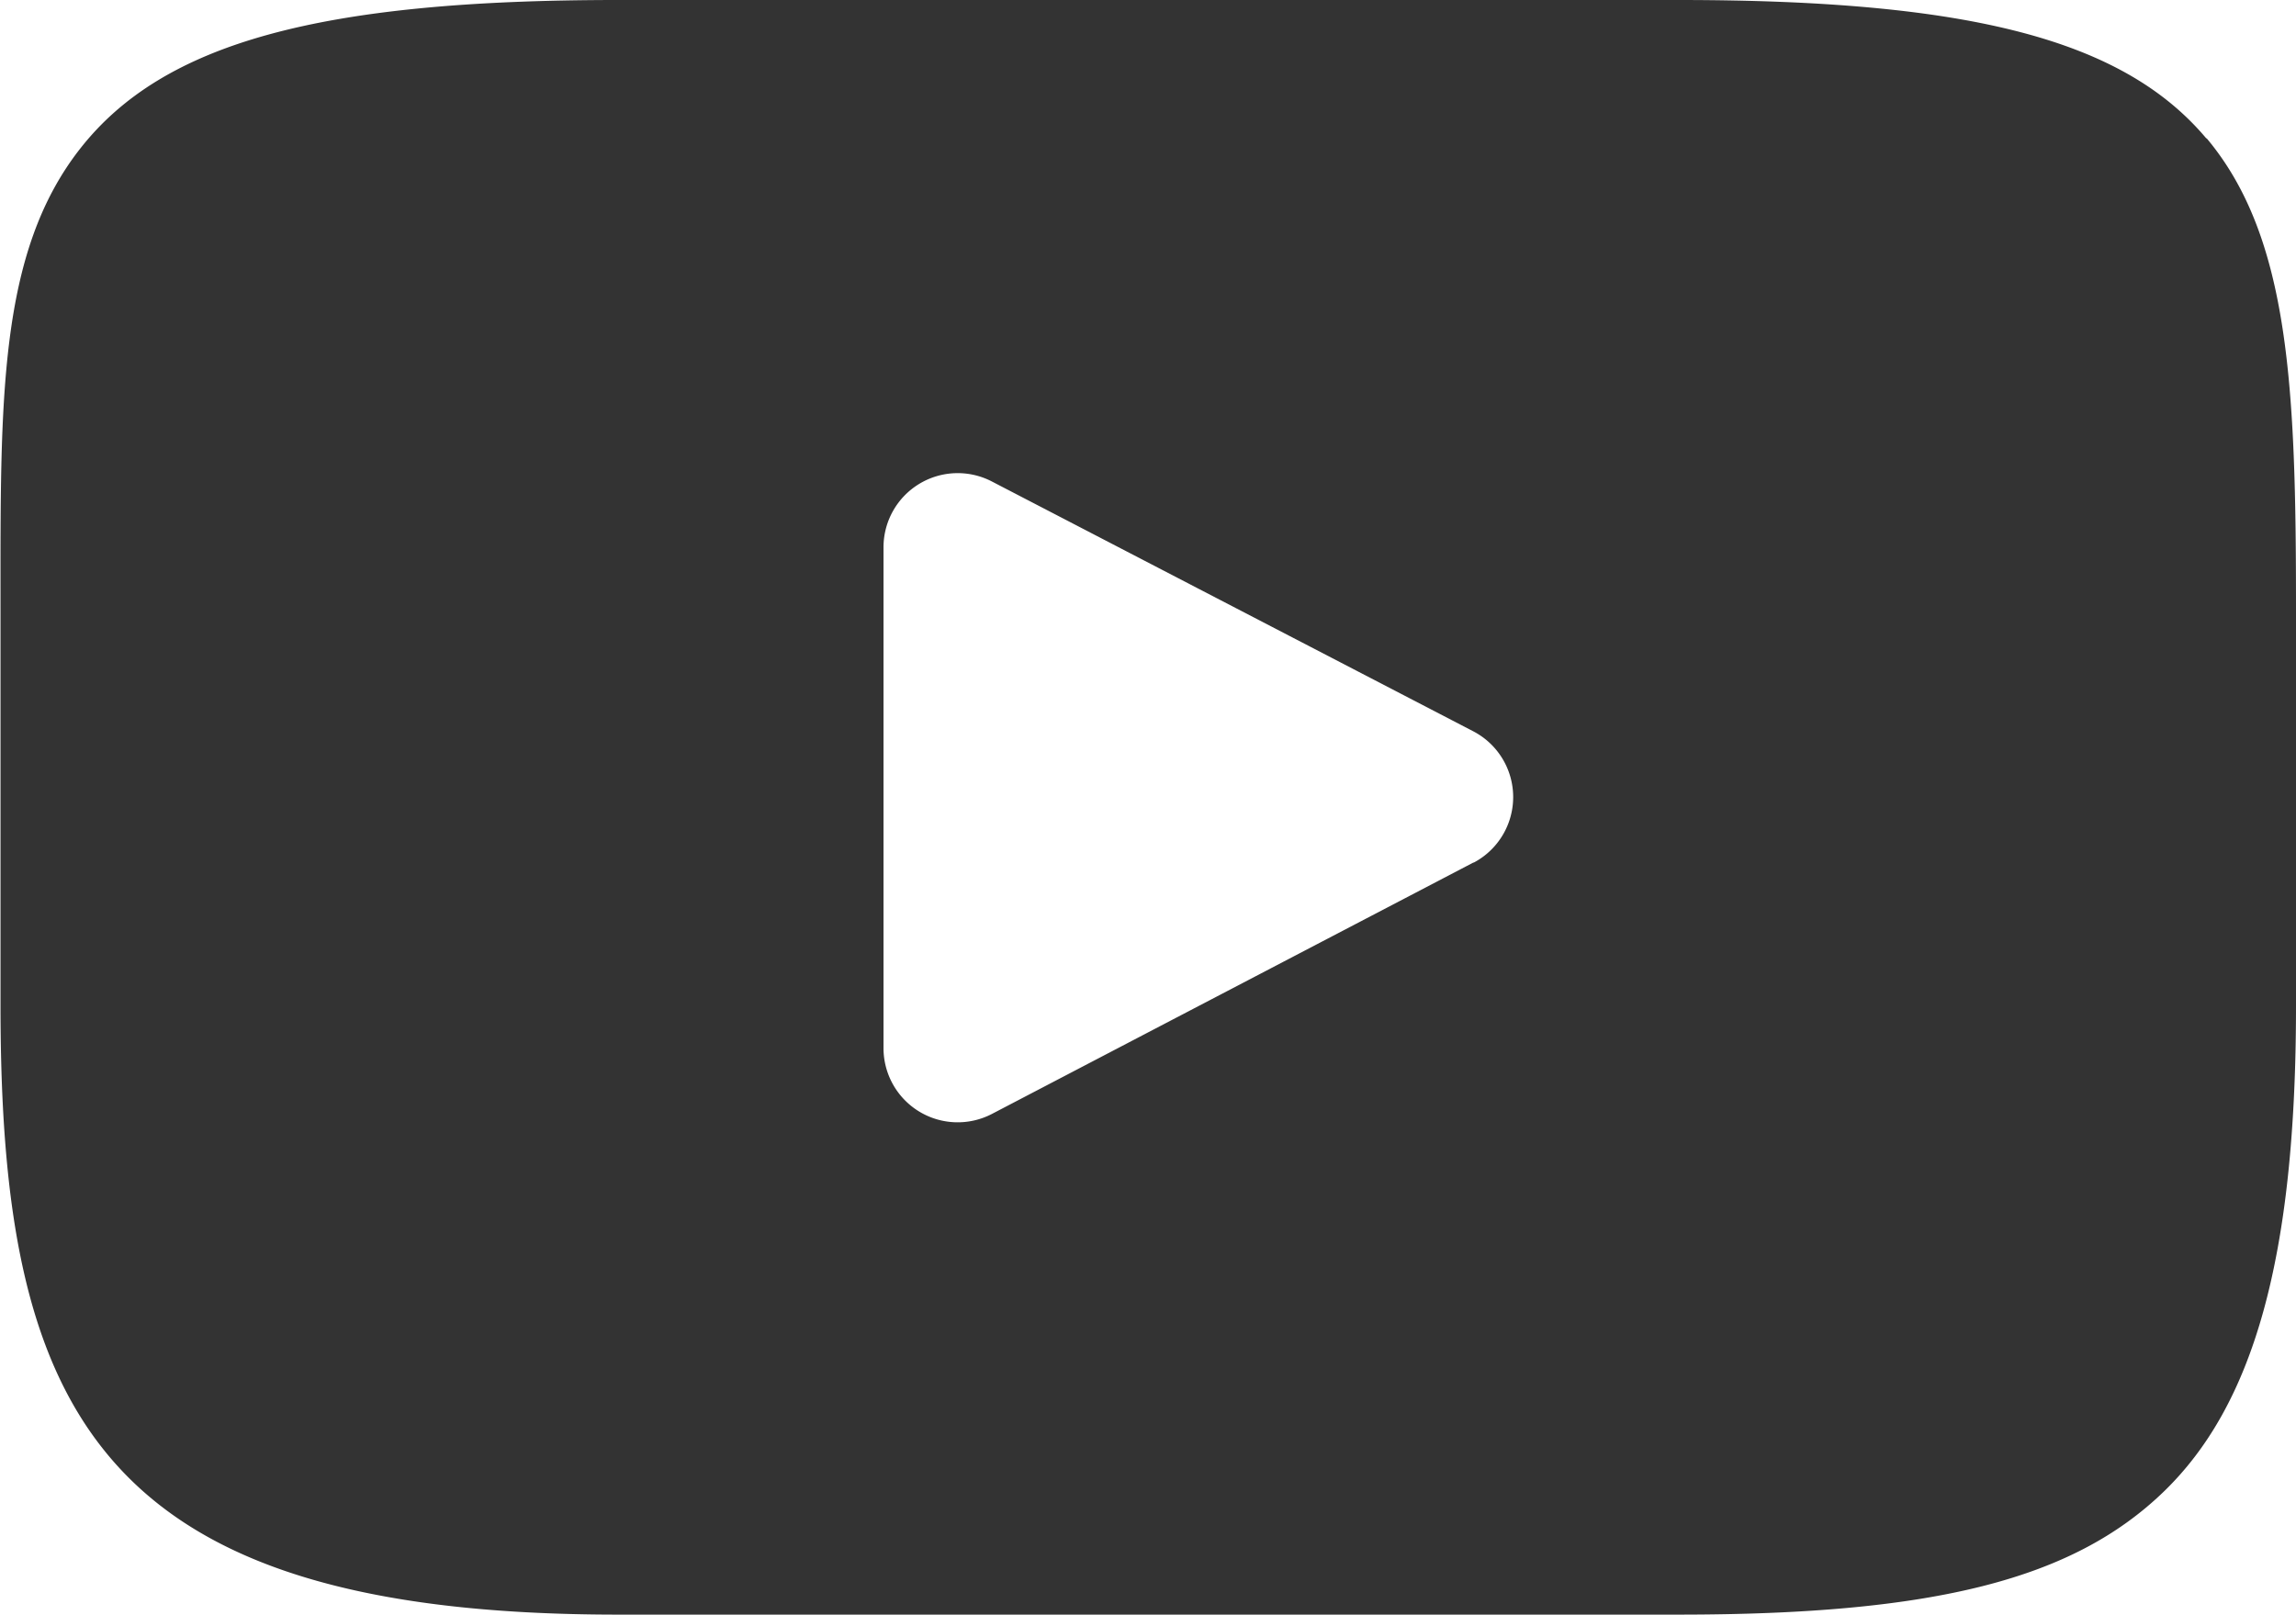 <svg xmlns="http://www.w3.org/2000/svg" viewBox="0 0 44.88 31.58"><title>icon-yt</title><path d="M1090.59,3133.25c-1.62-1.93-4.61-2.71-10.32-2.71h-20.73c-5.84,0-8.88.84-10.5,2.89s-1.57,4.94-1.57,9v7.77c0,7.9,1.87,11.91,12.07,11.91h20.73c5,0,7.7-.69,9.47-2.39s2.6-4.59,2.6-9.51v-7.77c0-4.3-.12-7.26-1.75-9.2h0Zm-14.32,14.15-9.42,4.92a1.45,1.45,0,0,1-2.12-1.28v-9.81a1.45,1.45,0,0,1,2.11-1.28l9.42,4.89a1.45,1.45,0,0,1,0,2.57h0Zm0,0" transform="translate(-1047.46 -3130.54)" style="fill:#333"/></svg>